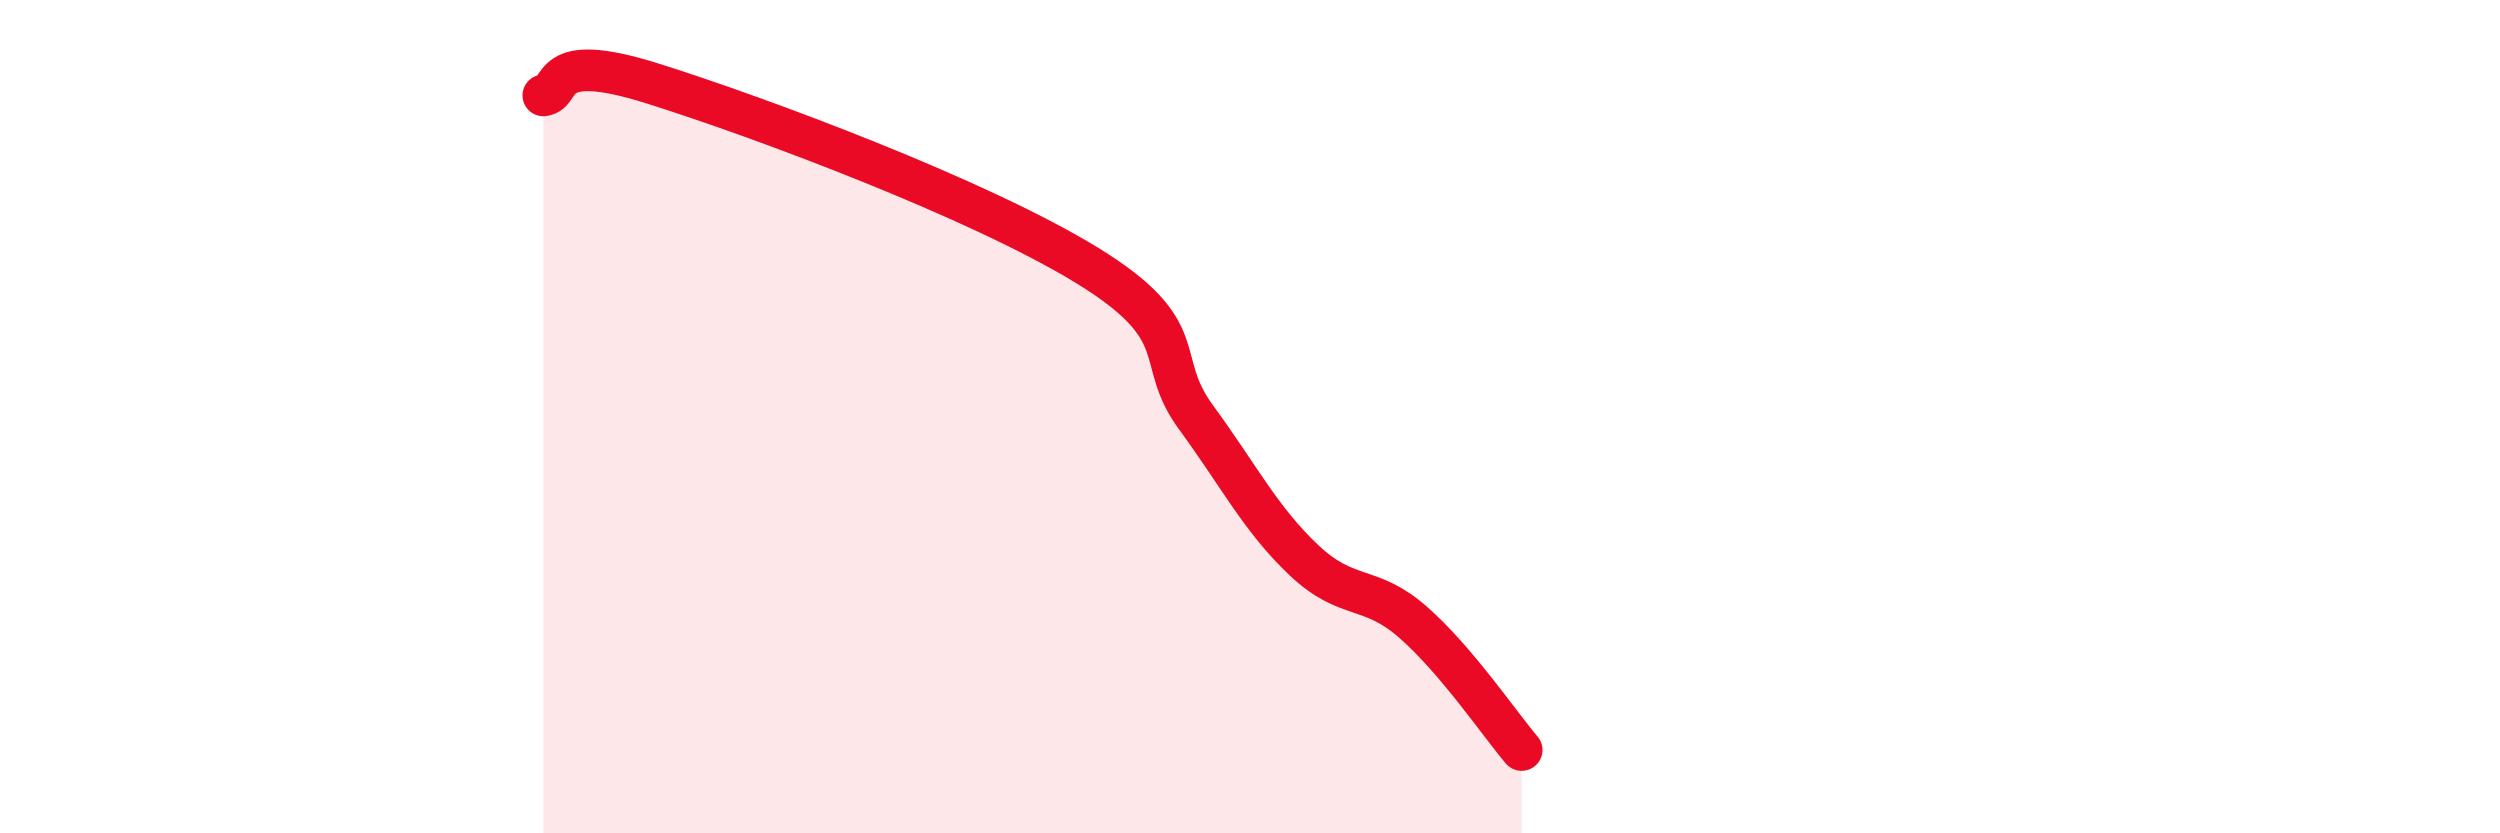 
    <svg width="60" height="20" viewBox="0 0 60 20" xmlns="http://www.w3.org/2000/svg">
      <path
        d="M 13.04,2.29 C 13.56,2.23 13.04,1.18 15.65,2 C 18.26,2.82 23.48,4.77 26.09,6.37 C 28.7,7.97 27.66,8.59 28.7,10.01 C 29.74,11.43 30.26,12.47 31.3,13.45 C 32.34,14.43 32.87,14.02 33.91,14.93 C 34.95,15.84 36,17.39 36.52,18L36.52 20L13.04 20Z"
        fill="#EB0A25"
        opacity="0.1"
        stroke-linecap="round"
        stroke-linejoin="round"
      />
      <path
        d="M 13.04,2.29 C 13.56,2.23 13.04,1.18 15.65,2 C 18.26,2.82 23.48,4.77 26.09,6.37 C 28.7,7.97 27.66,8.59 28.7,10.01 C 29.74,11.43 30.26,12.47 31.3,13.45 C 32.34,14.43 32.87,14.02 33.91,14.93 C 34.95,15.84 36,17.39 36.52,18"
        stroke="#EB0A25"
        stroke-width="1"
        fill="none"
        stroke-linecap="round"
        stroke-linejoin="round"
      />
    </svg>
  